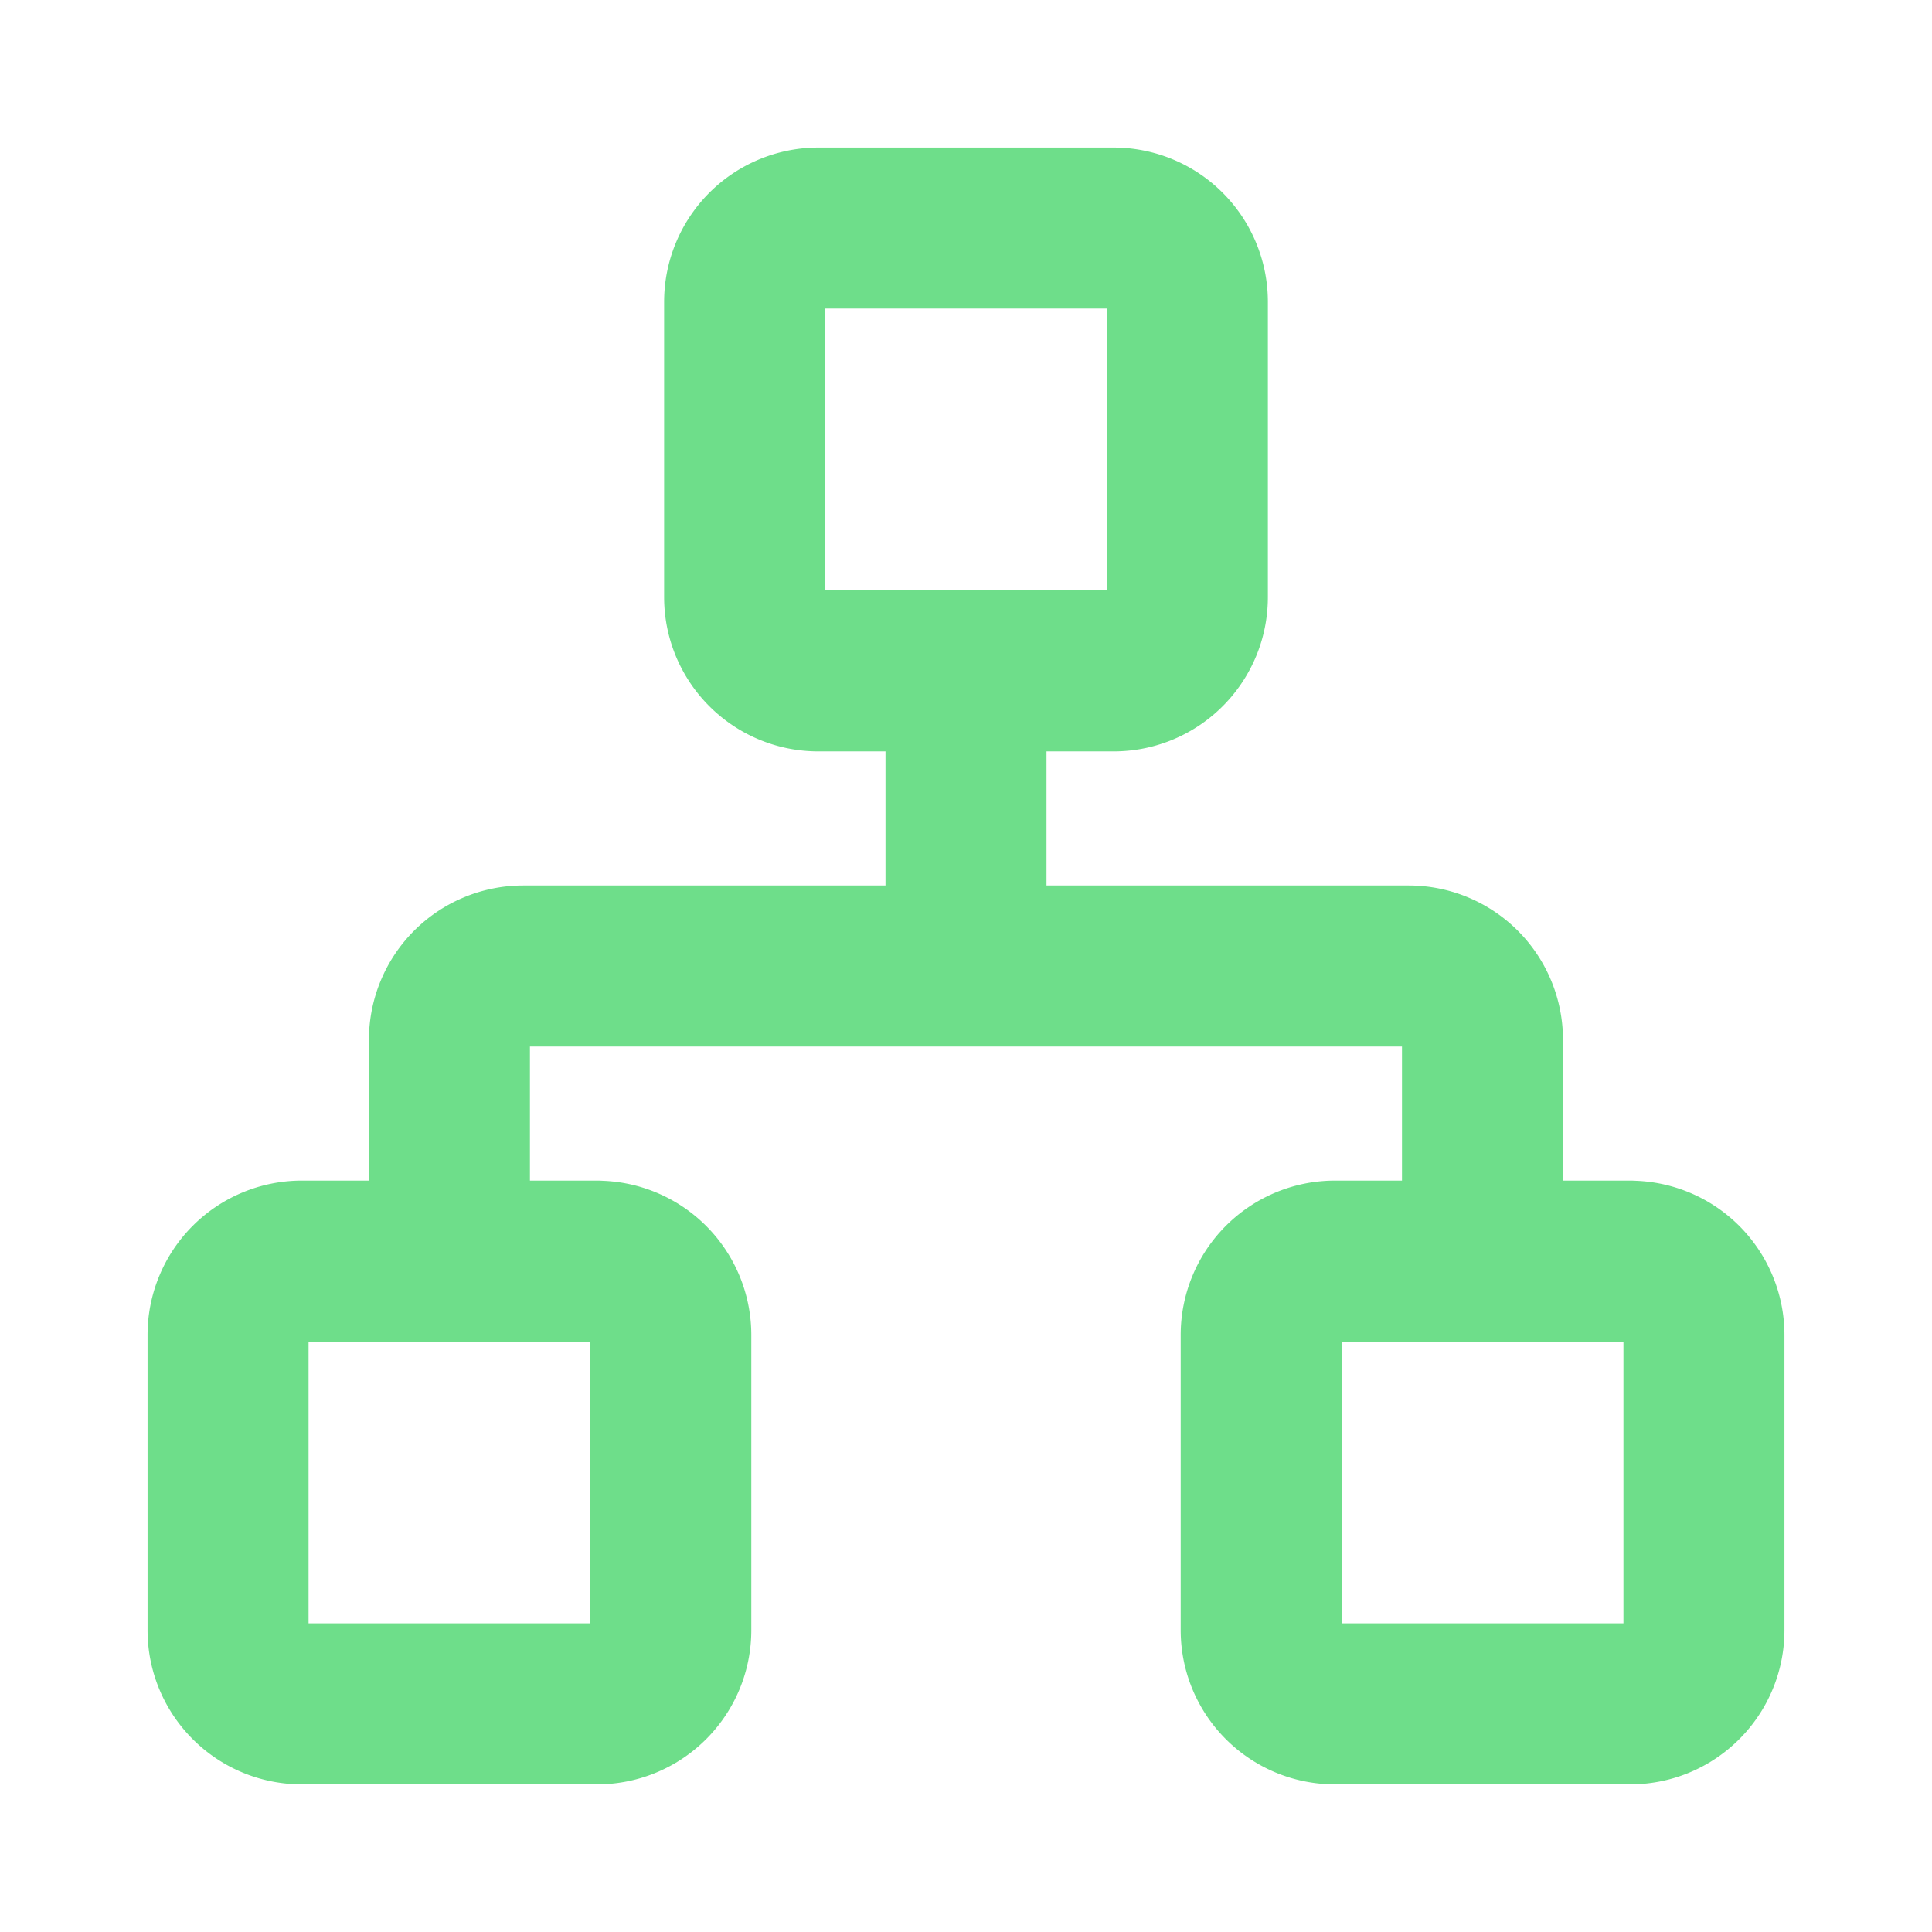 <svg xmlns="http://www.w3.org/2000/svg" width="24" height="24" fill="none"><g clip-path="url(#a)"><g stroke="#6EDE8A" stroke-linecap="round" stroke-linejoin="round" stroke-width="2" clip-path="url(#b)"><path d="M20.25 15.666h-3.666a.917.917 0 0 0-.917.917v3.667c0 .506.41.916.917.916h3.666c.507 0 .917-.41.917-.916v-3.667a.917.917 0 0 0-.917-.916Zm-12.834 0H3.75a.917.917 0 0 0-.917.917v3.667c0 .506.41.916.917.916h3.666c.507 0 .917-.41.917-.916v-3.667a.917.917 0 0 0-.917-.916Zm6.417-12.833h-3.666a.917.917 0 0 0-.917.917v3.667c0 .506.41.917.917.917h3.666c.507 0 .917-.41.917-.917V3.75a.917.917 0 0 0-.917-.917Z"/><path d="M5.583 15.667v-2.75A.917.917 0 0 1 6.5 12h11a.917.917 0 0 1 .916.917v2.75M12 12V8.334"/></g></g><defs><clipPath id="a"><path fill="#fff" d="M0 0h24v24H0z"/></clipPath><clipPath id="b"><path fill="#fff" d="M1 1h22v22H1z"/></clipPath></defs></svg>